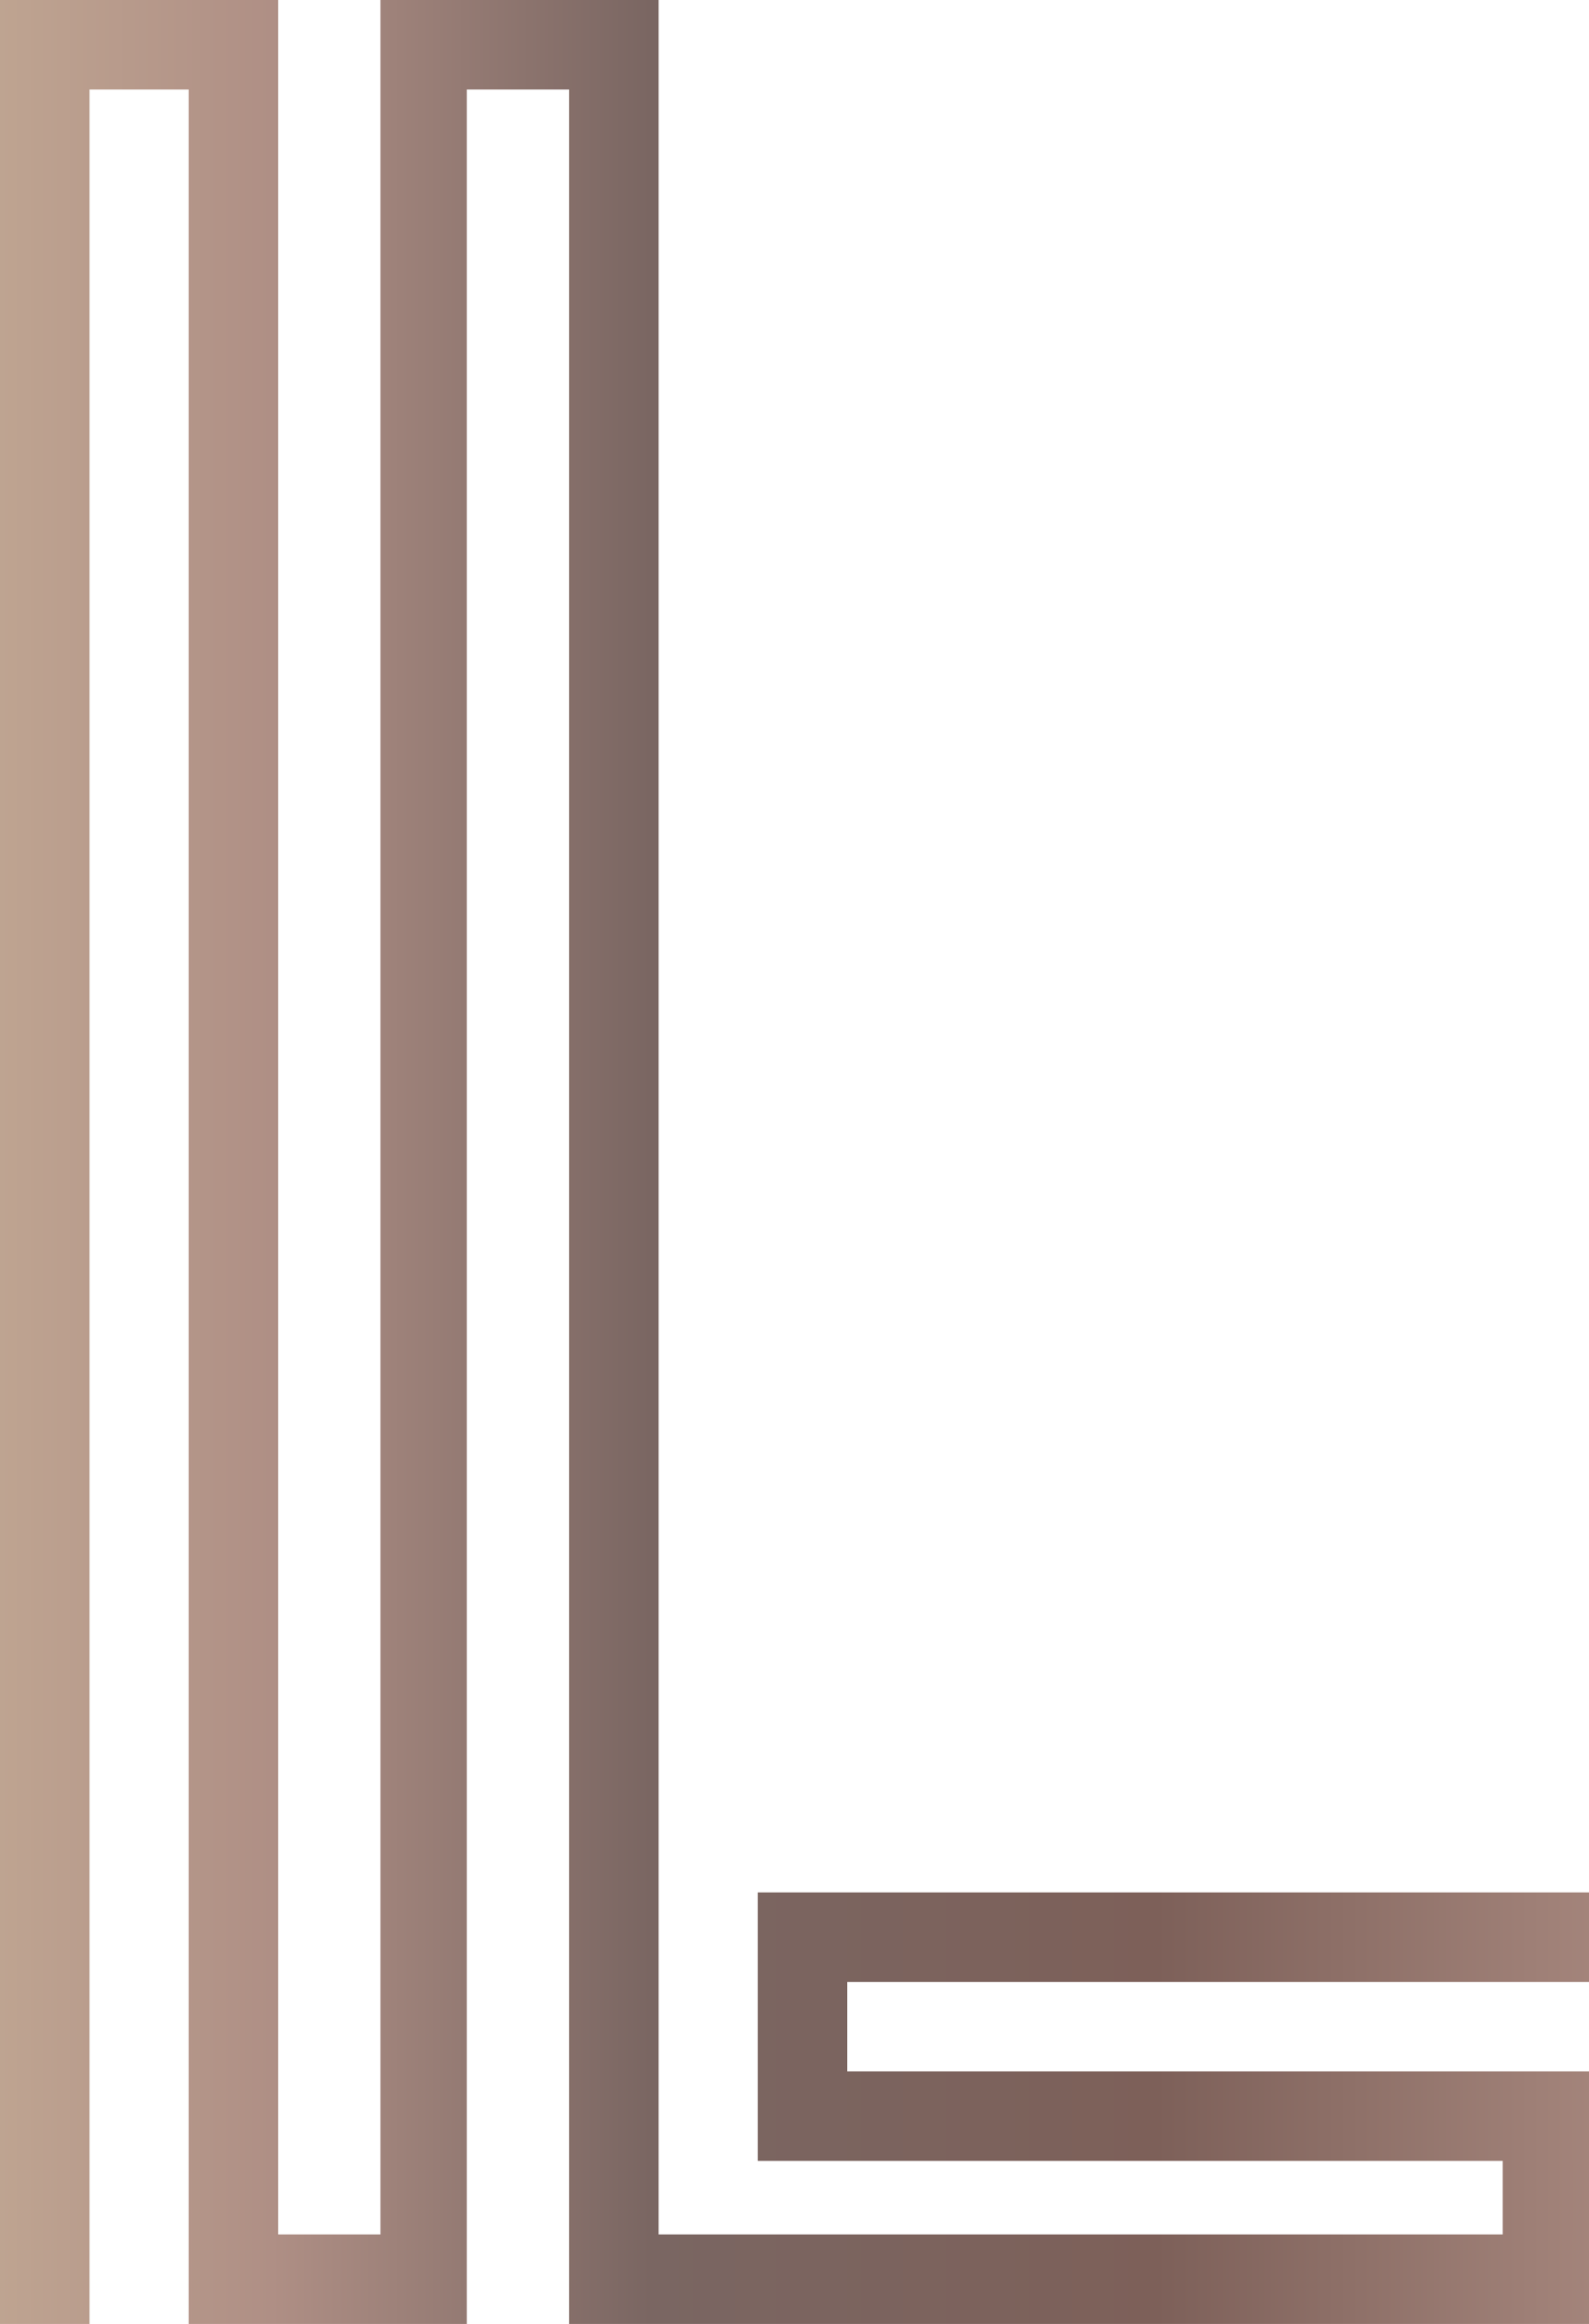 <svg xmlns="http://www.w3.org/2000/svg" viewBox="0 0 4.97 7.27"><defs><linearGradient id="a" x1="-1.51" x2="18.19" y1="3.64" y2="3.64" gradientUnits="userSpaceOnUse"><stop offset="0" stop-color="#dac9a6"/><stop offset=".12" stop-color="#af8f85"/><stop offset=".18" stop-color="#7a6662"/><stop offset=".26" stop-color="#7d6059"/><stop offset=".35" stop-color="#af8f85"/><stop offset=".44" stop-color="#dac7a9"/><stop offset=".69" stop-color="#fccfbd"/><stop offset=".77" stop-color="#af8f85"/><stop offset=".84" stop-color="#7d6059"/><stop offset=".87" stop-color="#7f6d66"/><stop offset=".94" stop-color="#af8f85"/><stop offset="1" stop-color="#fccfbd"/></linearGradient></defs><path d="M.28 7.27H0V0h.87v6.99h.32V0h.87v6.99H4.7v-.23H2.37v-.84h2.6v.28H2.65v.28h2.32v.79H1.78V.28h-.32v6.99H.59V.28H.28v6.99z" data-name="Layer_1" style="fill:url(#a)"/></svg>